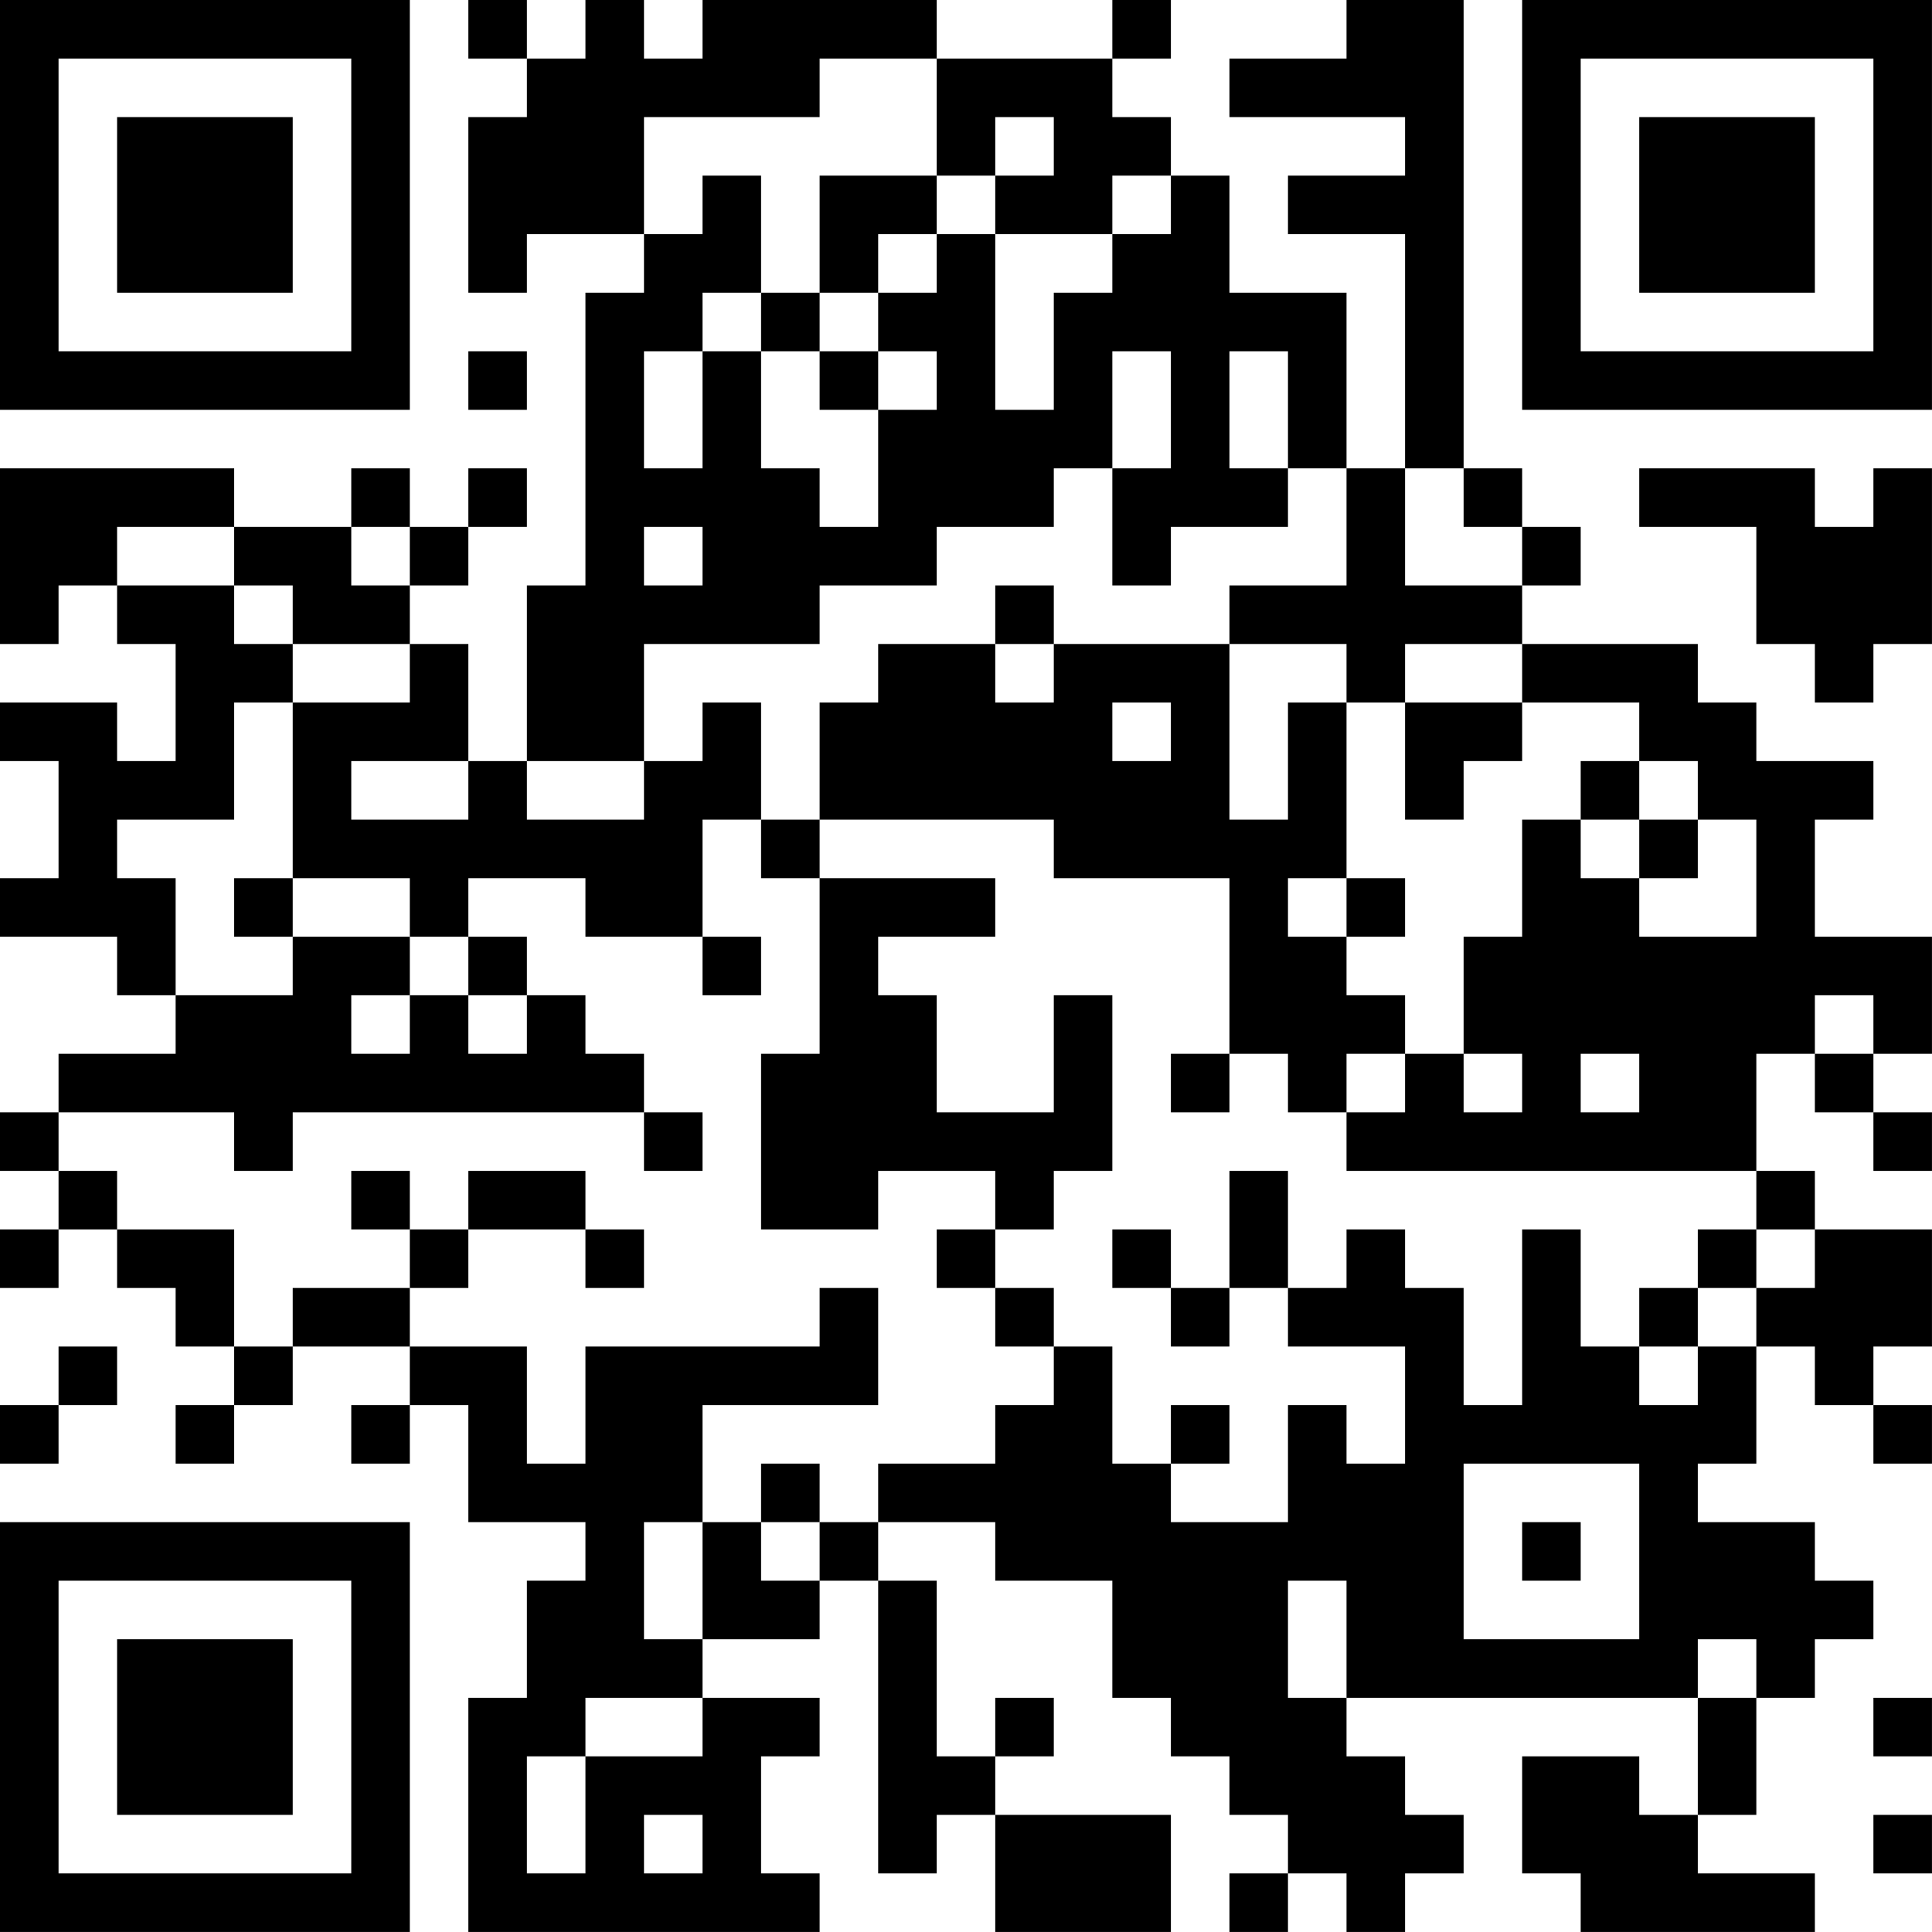 <?xml version="1.0" encoding="UTF-8"?>
<svg xmlns="http://www.w3.org/2000/svg" version="1.1" width="400" height="400" viewBox="0 0 400 400"><rect x="0" y="0" width="400" height="400" fill="#ffffff"/><g transform="scale(12.121)"><g transform="translate(0,0)"><path fill-rule="evenodd" d="M8 0L8 1L9 1L9 2L8 2L8 5L9 5L9 4L11 4L11 5L10 5L10 10L9 10L9 13L8 13L8 11L7 11L7 10L8 10L8 9L9 9L9 8L8 8L8 9L7 9L7 8L6 8L6 9L4 9L4 8L0 8L0 11L1 11L1 10L2 10L2 11L3 11L3 13L2 13L2 12L0 12L0 13L1 13L1 15L0 15L0 16L2 16L2 17L3 17L3 18L1 18L1 19L0 19L0 20L1 20L1 21L0 21L0 22L1 22L1 21L2 21L2 22L3 22L3 23L4 23L4 24L3 24L3 25L4 25L4 24L5 24L5 23L7 23L7 24L6 24L6 25L7 25L7 24L8 24L8 26L10 26L10 27L9 27L9 29L8 29L8 33L14 33L14 32L13 32L13 30L14 30L14 29L12 29L12 28L14 28L14 27L15 27L15 32L16 32L16 31L17 31L17 33L20 33L20 31L17 31L17 30L18 30L18 29L17 29L17 30L16 30L16 27L15 27L15 26L17 26L17 27L19 27L19 29L20 29L20 30L21 30L21 31L22 31L22 32L21 32L21 33L22 33L22 32L23 32L23 33L24 33L24 32L25 32L25 31L24 31L24 30L23 30L23 29L29 29L29 31L28 31L28 30L26 30L26 32L27 32L27 33L31 33L31 32L29 32L29 31L30 31L30 29L31 29L31 28L32 28L32 27L31 27L31 26L29 26L29 25L30 25L30 23L31 23L31 24L32 24L32 25L33 25L33 24L32 24L32 23L33 23L33 21L31 21L31 20L30 20L30 18L31 18L31 19L32 19L32 20L33 20L33 19L32 19L32 18L33 18L33 16L31 16L31 14L32 14L32 13L30 13L30 12L29 12L29 11L26 11L26 10L27 10L27 9L26 9L26 8L25 8L25 0L23 0L23 1L21 1L21 2L24 2L24 3L22 3L22 4L24 4L24 8L23 8L23 5L21 5L21 3L20 3L20 2L19 2L19 1L20 1L20 0L19 0L19 1L16 1L16 0L12 0L12 1L11 1L11 0L10 0L10 1L9 1L9 0ZM14 1L14 2L11 2L11 4L12 4L12 3L13 3L13 5L12 5L12 6L11 6L11 8L12 8L12 6L13 6L13 8L14 8L14 9L15 9L15 7L16 7L16 6L15 6L15 5L16 5L16 4L17 4L17 7L18 7L18 5L19 5L19 4L20 4L20 3L19 3L19 4L17 4L17 3L18 3L18 2L17 2L17 3L16 3L16 1ZM14 3L14 5L13 5L13 6L14 6L14 7L15 7L15 6L14 6L14 5L15 5L15 4L16 4L16 3ZM8 6L8 7L9 7L9 6ZM19 6L19 8L18 8L18 9L16 9L16 10L14 10L14 11L11 11L11 13L9 13L9 14L11 14L11 13L12 13L12 12L13 12L13 14L12 14L12 16L10 16L10 15L8 15L8 16L7 16L7 15L5 15L5 12L7 12L7 11L5 11L5 10L4 10L4 9L2 9L2 10L4 10L4 11L5 11L5 12L4 12L4 14L2 14L2 15L3 15L3 17L5 17L5 16L7 16L7 17L6 17L6 18L7 18L7 17L8 17L8 18L9 18L9 17L10 17L10 18L11 18L11 19L5 19L5 20L4 20L4 19L1 19L1 20L2 20L2 21L4 21L4 23L5 23L5 22L7 22L7 23L9 23L9 25L10 25L10 23L14 23L14 22L15 22L15 24L12 24L12 26L11 26L11 28L12 28L12 26L13 26L13 27L14 27L14 26L15 26L15 25L17 25L17 24L18 24L18 23L19 23L19 25L20 25L20 26L22 26L22 24L23 24L23 25L24 25L24 23L22 23L22 22L23 22L23 21L24 21L24 22L25 22L25 24L26 24L26 21L27 21L27 23L28 23L28 24L29 24L29 23L30 23L30 22L31 22L31 21L30 21L30 20L23 20L23 19L24 19L24 18L25 18L25 19L26 19L26 18L25 18L25 16L26 16L26 14L27 14L27 15L28 15L28 16L30 16L30 14L29 14L29 13L28 13L28 12L26 12L26 11L24 11L24 12L23 12L23 11L21 11L21 10L23 10L23 8L22 8L22 6L21 6L21 8L22 8L22 9L20 9L20 10L19 10L19 8L20 8L20 6ZM24 8L24 10L26 10L26 9L25 9L25 8ZM28 8L28 9L30 9L30 11L31 11L31 12L32 12L32 11L33 11L33 8L32 8L32 9L31 9L31 8ZM6 9L6 10L7 10L7 9ZM11 9L11 10L12 10L12 9ZM17 10L17 11L15 11L15 12L14 12L14 14L13 14L13 15L14 15L14 18L13 18L13 21L15 21L15 20L17 20L17 21L16 21L16 22L17 22L17 23L18 23L18 22L17 22L17 21L18 21L18 20L19 20L19 17L18 17L18 19L16 19L16 17L15 17L15 16L17 16L17 15L14 15L14 14L18 14L18 15L21 15L21 18L20 18L20 19L21 19L21 18L22 18L22 19L23 19L23 18L24 18L24 17L23 17L23 16L24 16L24 15L23 15L23 12L22 12L22 14L21 14L21 11L18 11L18 10ZM17 11L17 12L18 12L18 11ZM19 12L19 13L20 13L20 12ZM24 12L24 14L25 14L25 13L26 13L26 12ZM6 13L6 14L8 14L8 13ZM27 13L27 14L28 14L28 15L29 15L29 14L28 14L28 13ZM4 15L4 16L5 16L5 15ZM22 15L22 16L23 16L23 15ZM8 16L8 17L9 17L9 16ZM12 16L12 17L13 17L13 16ZM31 17L31 18L32 18L32 17ZM27 18L27 19L28 19L28 18ZM11 19L11 20L12 20L12 19ZM6 20L6 21L7 21L7 22L8 22L8 21L10 21L10 22L11 22L11 21L10 21L10 20L8 20L8 21L7 21L7 20ZM21 20L21 22L20 22L20 21L19 21L19 22L20 22L20 23L21 23L21 22L22 22L22 20ZM29 21L29 22L28 22L28 23L29 23L29 22L30 22L30 21ZM1 23L1 24L0 24L0 25L1 25L1 24L2 24L2 23ZM20 24L20 25L21 25L21 24ZM13 25L13 26L14 26L14 25ZM25 25L25 28L28 28L28 25ZM26 26L26 27L27 27L27 26ZM22 27L22 29L23 29L23 27ZM29 28L29 29L30 29L30 28ZM10 29L10 30L9 30L9 32L10 32L10 30L12 30L12 29ZM32 29L32 30L33 30L33 29ZM11 31L11 32L12 32L12 31ZM32 31L32 32L33 32L33 31ZM0 0L0 7L7 7L7 0ZM1 1L1 6L6 6L6 1ZM2 2L2 5L5 5L5 2ZM26 0L26 7L33 7L33 0ZM27 1L27 6L32 6L32 1ZM28 2L28 5L31 5L31 2ZM0 26L0 33L7 33L7 26ZM1 27L1 32L6 32L6 27ZM2 28L2 31L5 31L5 28Z" fill="#000000"/></g></g></svg>
